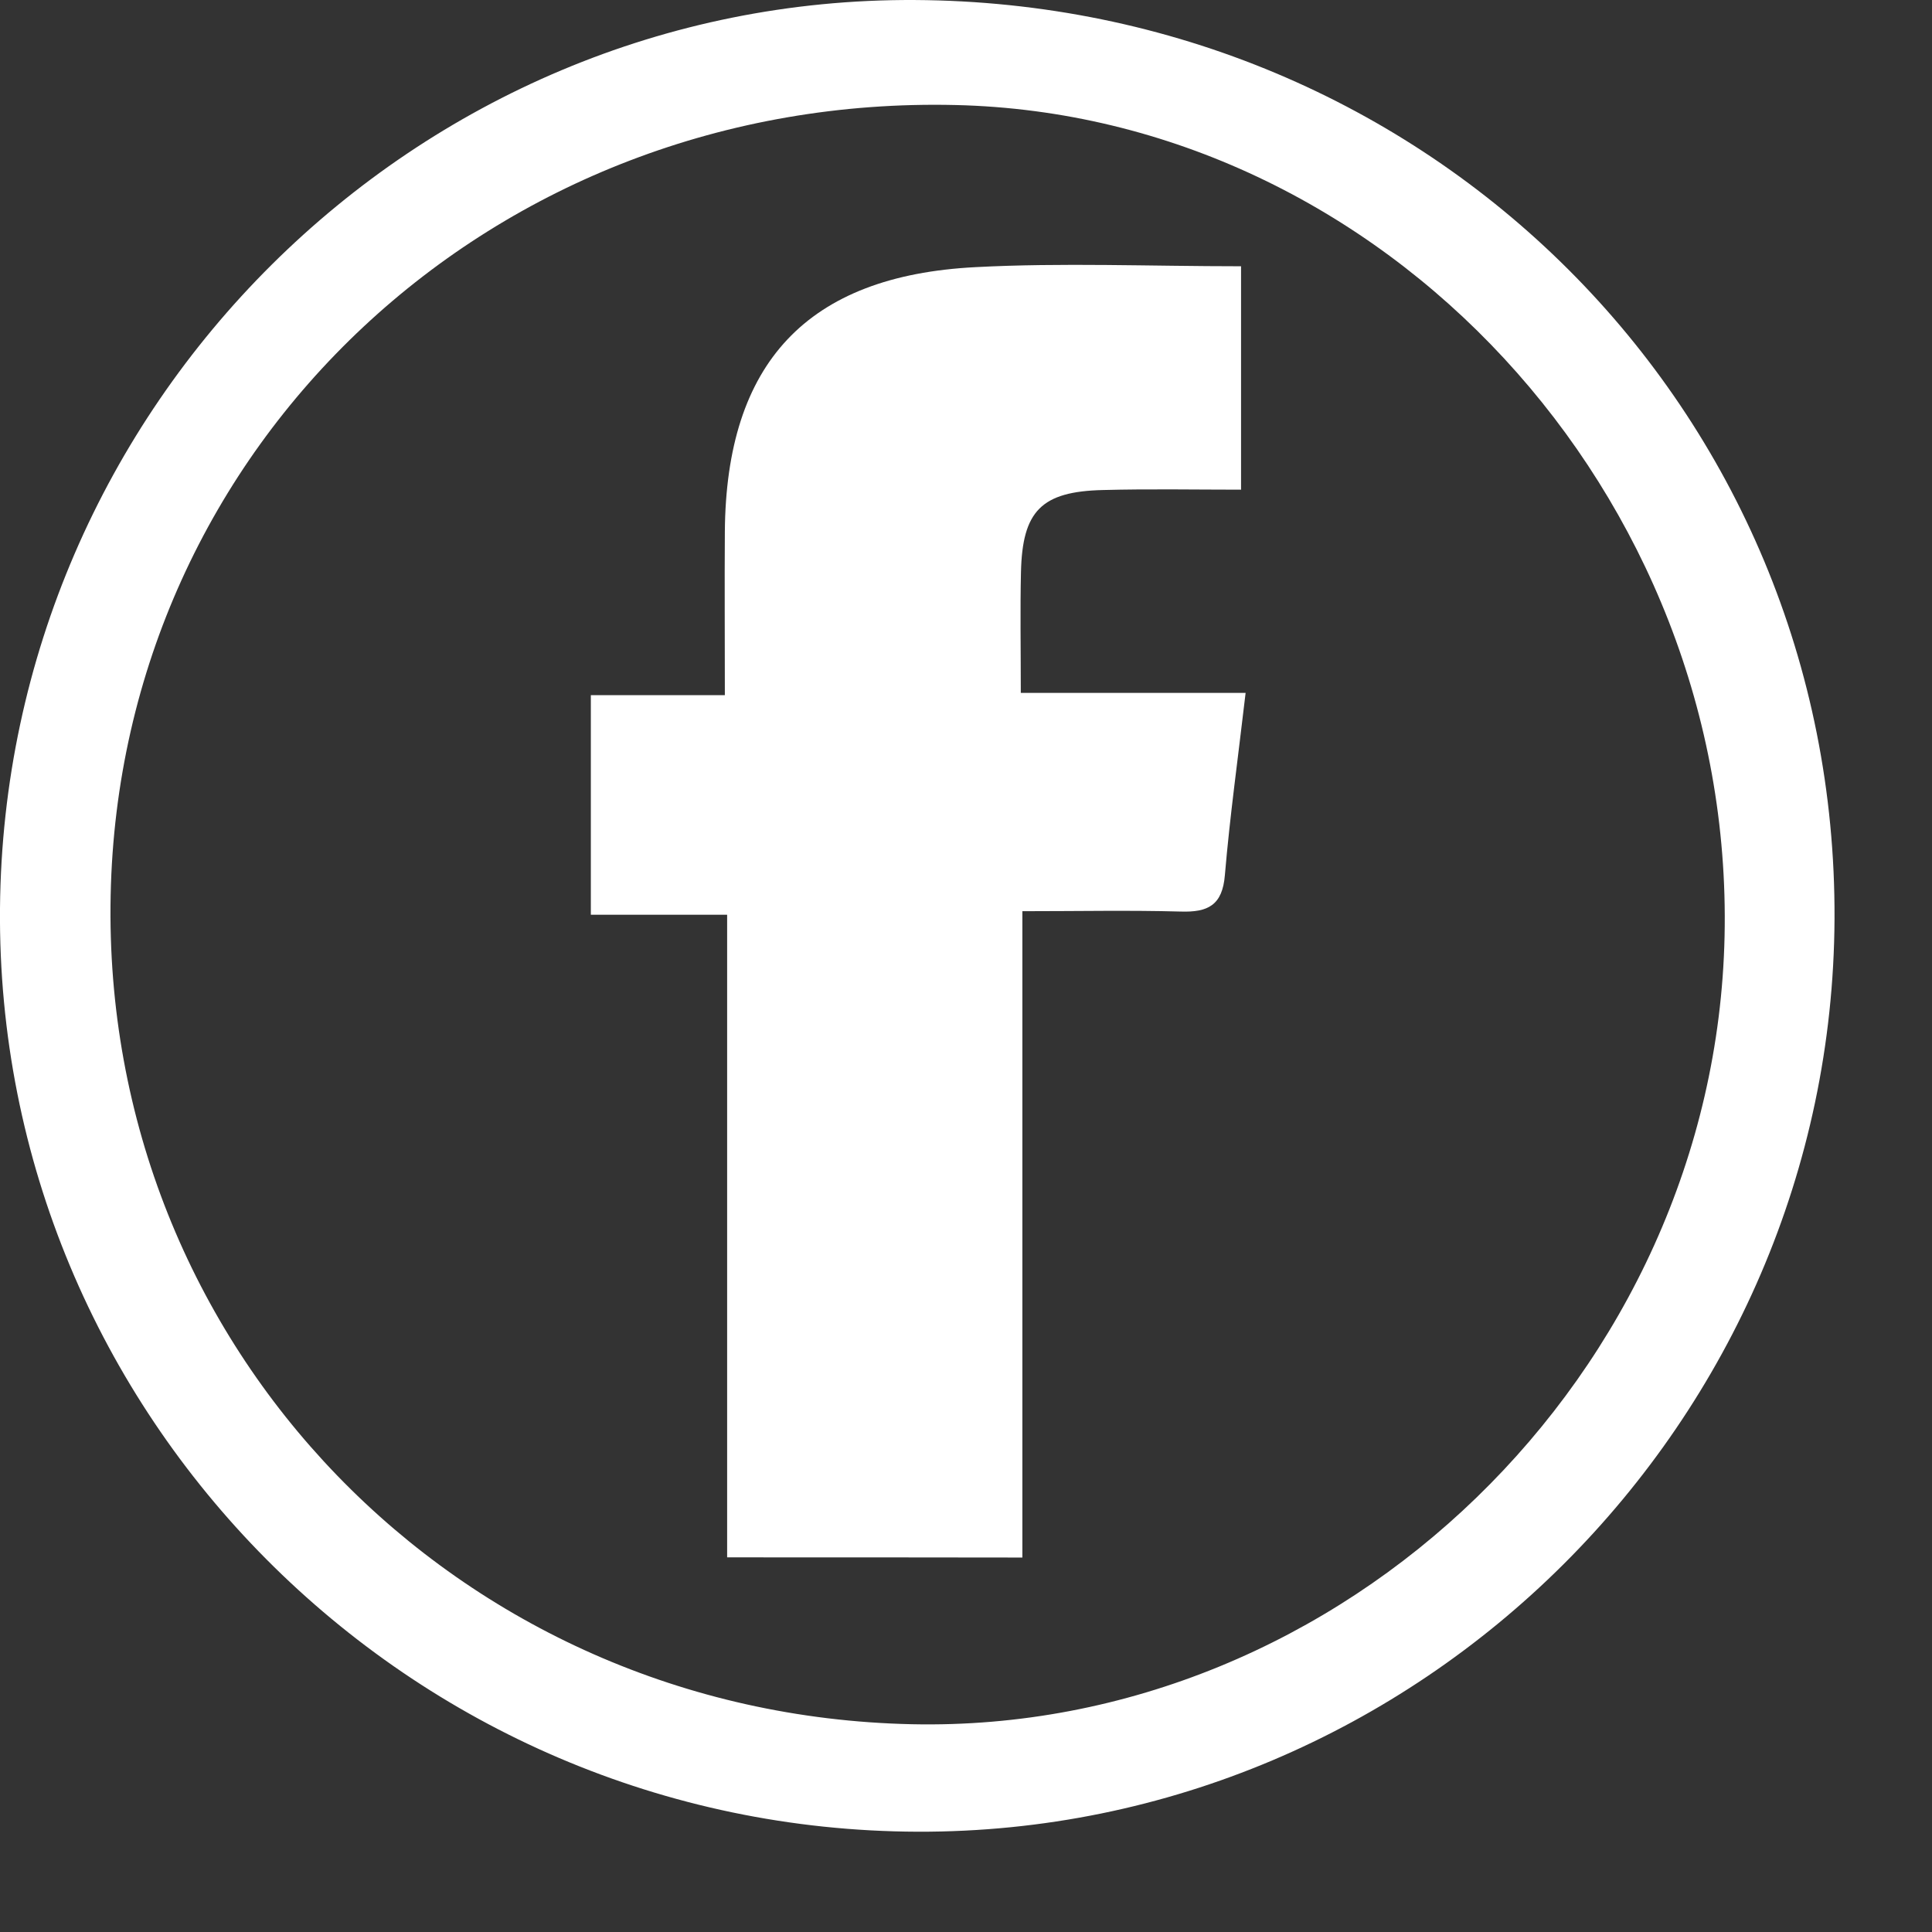 <svg width="11" height="11" viewBox="0 0 11 11" fill="none" xmlns="http://www.w3.org/2000/svg">
<rect x="0" y="0" width="11" height="11" fill="#333333" stroke="none"/>
<path d="M10.445 5.231C10.432 8.095 8.081 10.437 5.226 10.429C2.327 10.42 -0.025 8.054 0 5.171C0.025 2.309 2.365 -0.014 5.206 6.52053e-05C8.137 0.015 10.458 2.333 10.445 5.231ZM5.191 9.817C7.648 9.87 9.765 7.819 9.819 5.331C9.874 2.813 7.878 0.655 5.441 0.598C2.812 0.536 0.682 2.528 0.63 5.098C0.577 7.668 2.6 9.761 5.191 9.817Z" fill="white"/>
<path d="M4.14 8.867C4.14 7.651 4.14 6.447 4.14 5.208C3.875 5.208 3.634 5.208 3.364 5.208C3.364 4.783 3.364 4.392 3.364 3.958C3.597 3.958 3.838 3.958 4.127 3.958C4.127 3.62 4.125 3.323 4.127 3.027C4.134 2.068 4.594 1.57 5.554 1.521C6.048 1.495 6.545 1.516 7.066 1.516C7.066 1.922 7.066 2.325 7.066 2.788C6.809 2.788 6.545 2.783 6.281 2.79C5.929 2.798 5.821 2.909 5.813 3.257C5.808 3.47 5.812 3.684 5.812 3.945C6.252 3.945 6.667 3.945 7.092 3.945C7.048 4.322 7.002 4.651 6.974 4.982C6.96 5.155 6.877 5.195 6.722 5.19C6.432 5.182 6.142 5.188 5.821 5.188C5.821 6.421 5.821 7.634 5.821 8.868C5.248 8.867 4.706 8.867 4.14 8.867Z" fill="white"/>
</svg>
